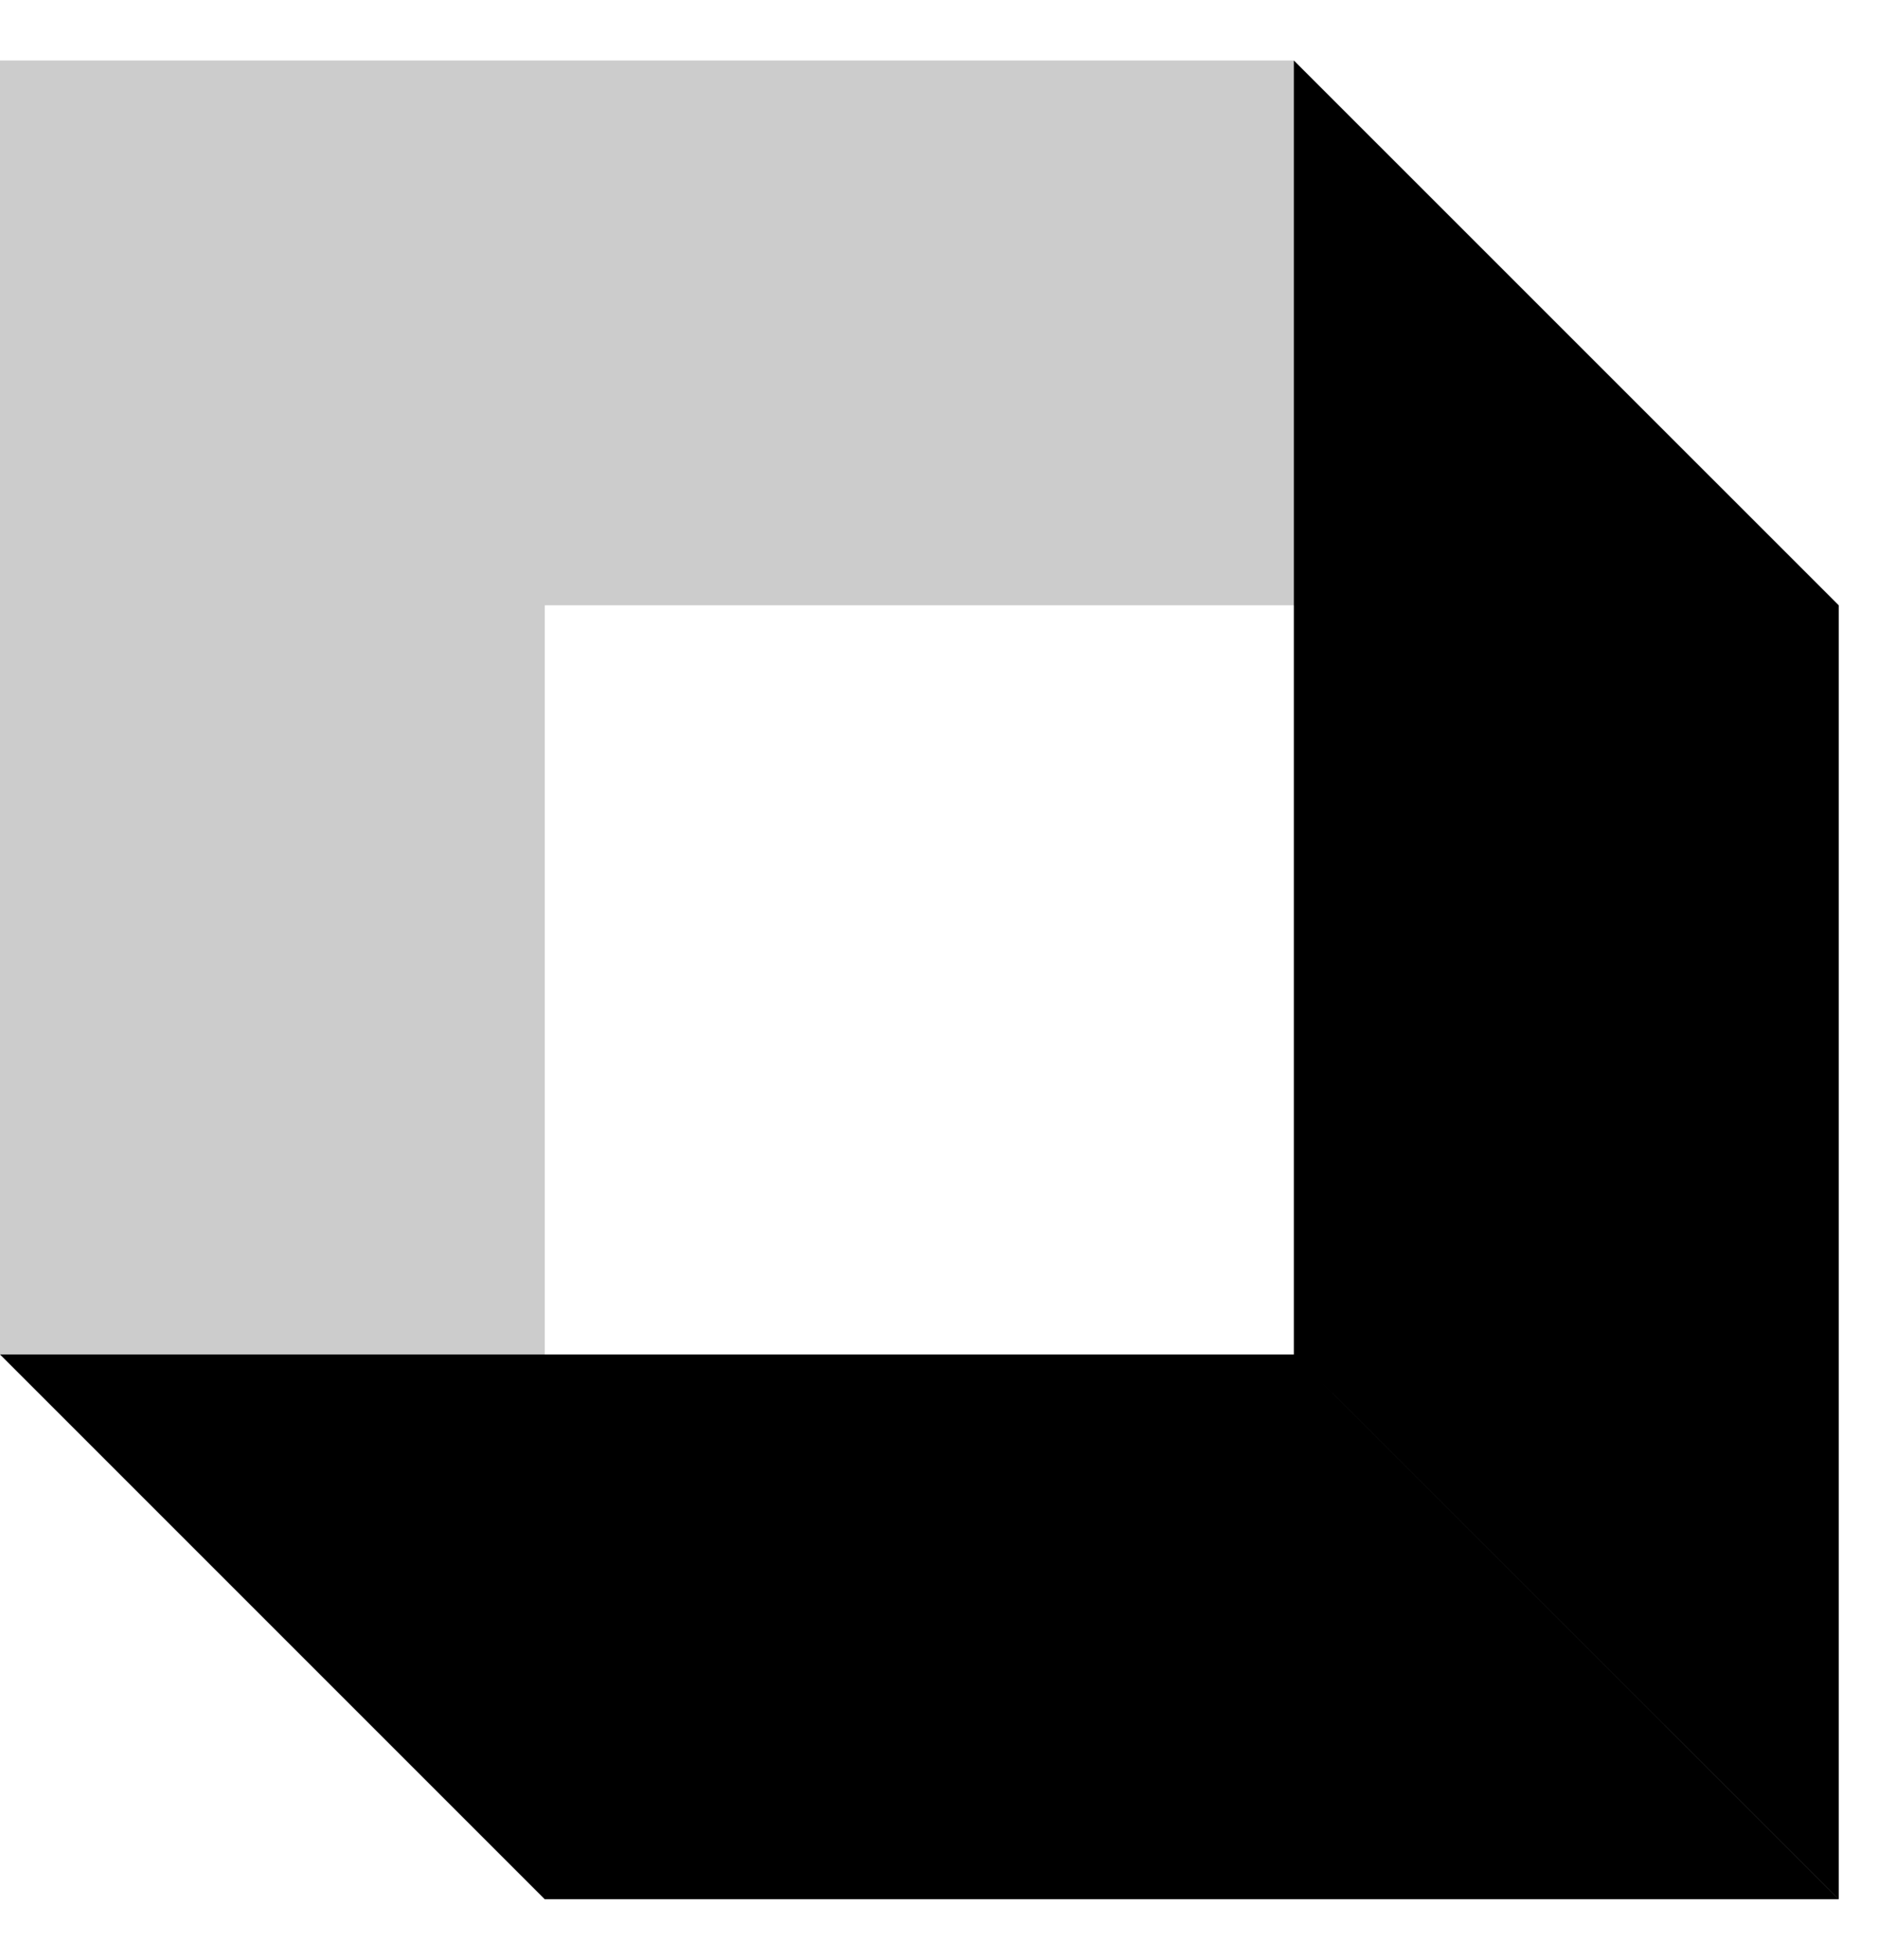 <svg width="23" height="24" viewBox="0 0 23 24" fill="none" xmlns="http://www.w3.org/2000/svg">
<path fill-rule="evenodd" clip-rule="evenodd" d="M15.846 0.741H8.58307e-06L6.672 7.413H22.518L15.846 0.741ZM6.672 7.413V23.259L0 16.587V0.741L6.672 7.413Z" fill="#CCCCCC"/>
<path fill-rule="evenodd" clip-rule="evenodd" d="M6.672 23.259L22.518 23.259L15.846 16.587L2.28882e-05 16.587L6.672 23.259ZM15.846 16.587L15.846 0.741L22.519 7.413L22.519 23.259L15.846 16.587Z" fill="black"/>
</svg>

